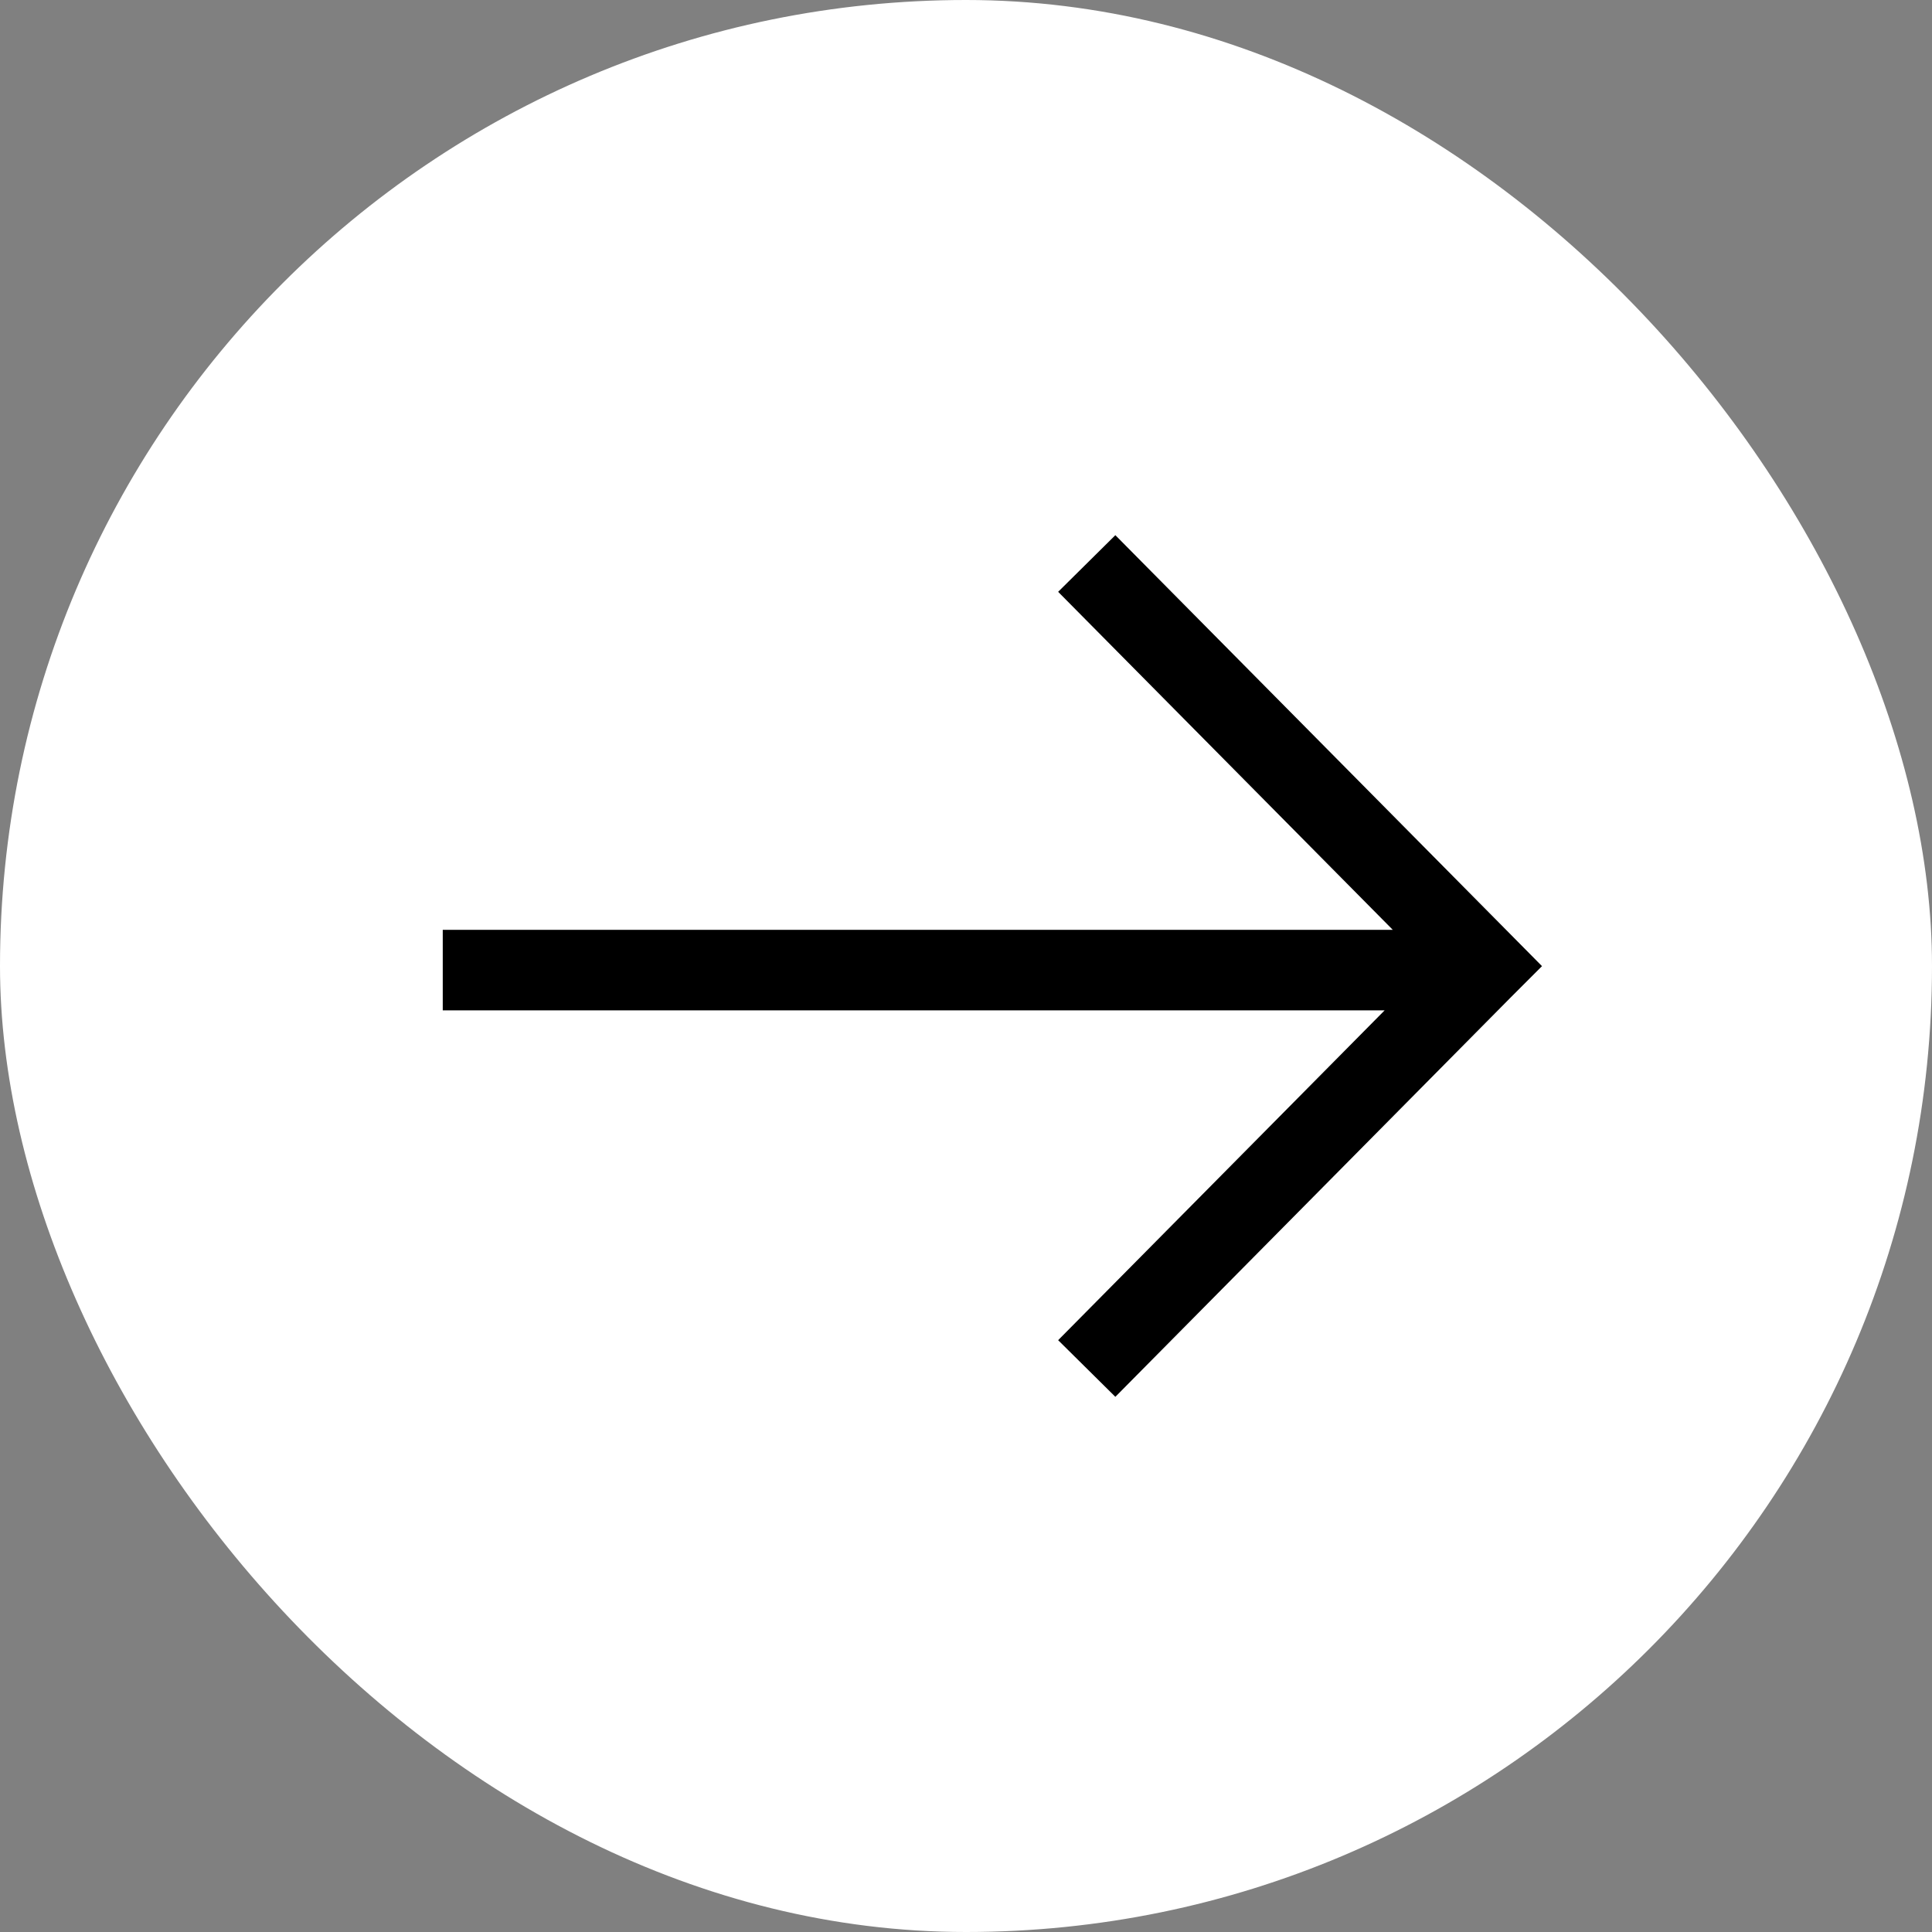 <svg width="24" height="24" viewBox="0 0 24 24" fill="none" xmlns="http://www.w3.org/2000/svg">
<rect x="0" y="0" width="24" height="24" fill="#808080" stroke="none"/>
<rect width="24" height="24" rx="12" fill="white"/>
<path d="M13.5 7L18.45 12L18.399 12.051M18.399 12.051L13.5 17M18.399 12.051H18.5M18.399 12.051L5.5 12.051" stroke="black"/>
</svg>
